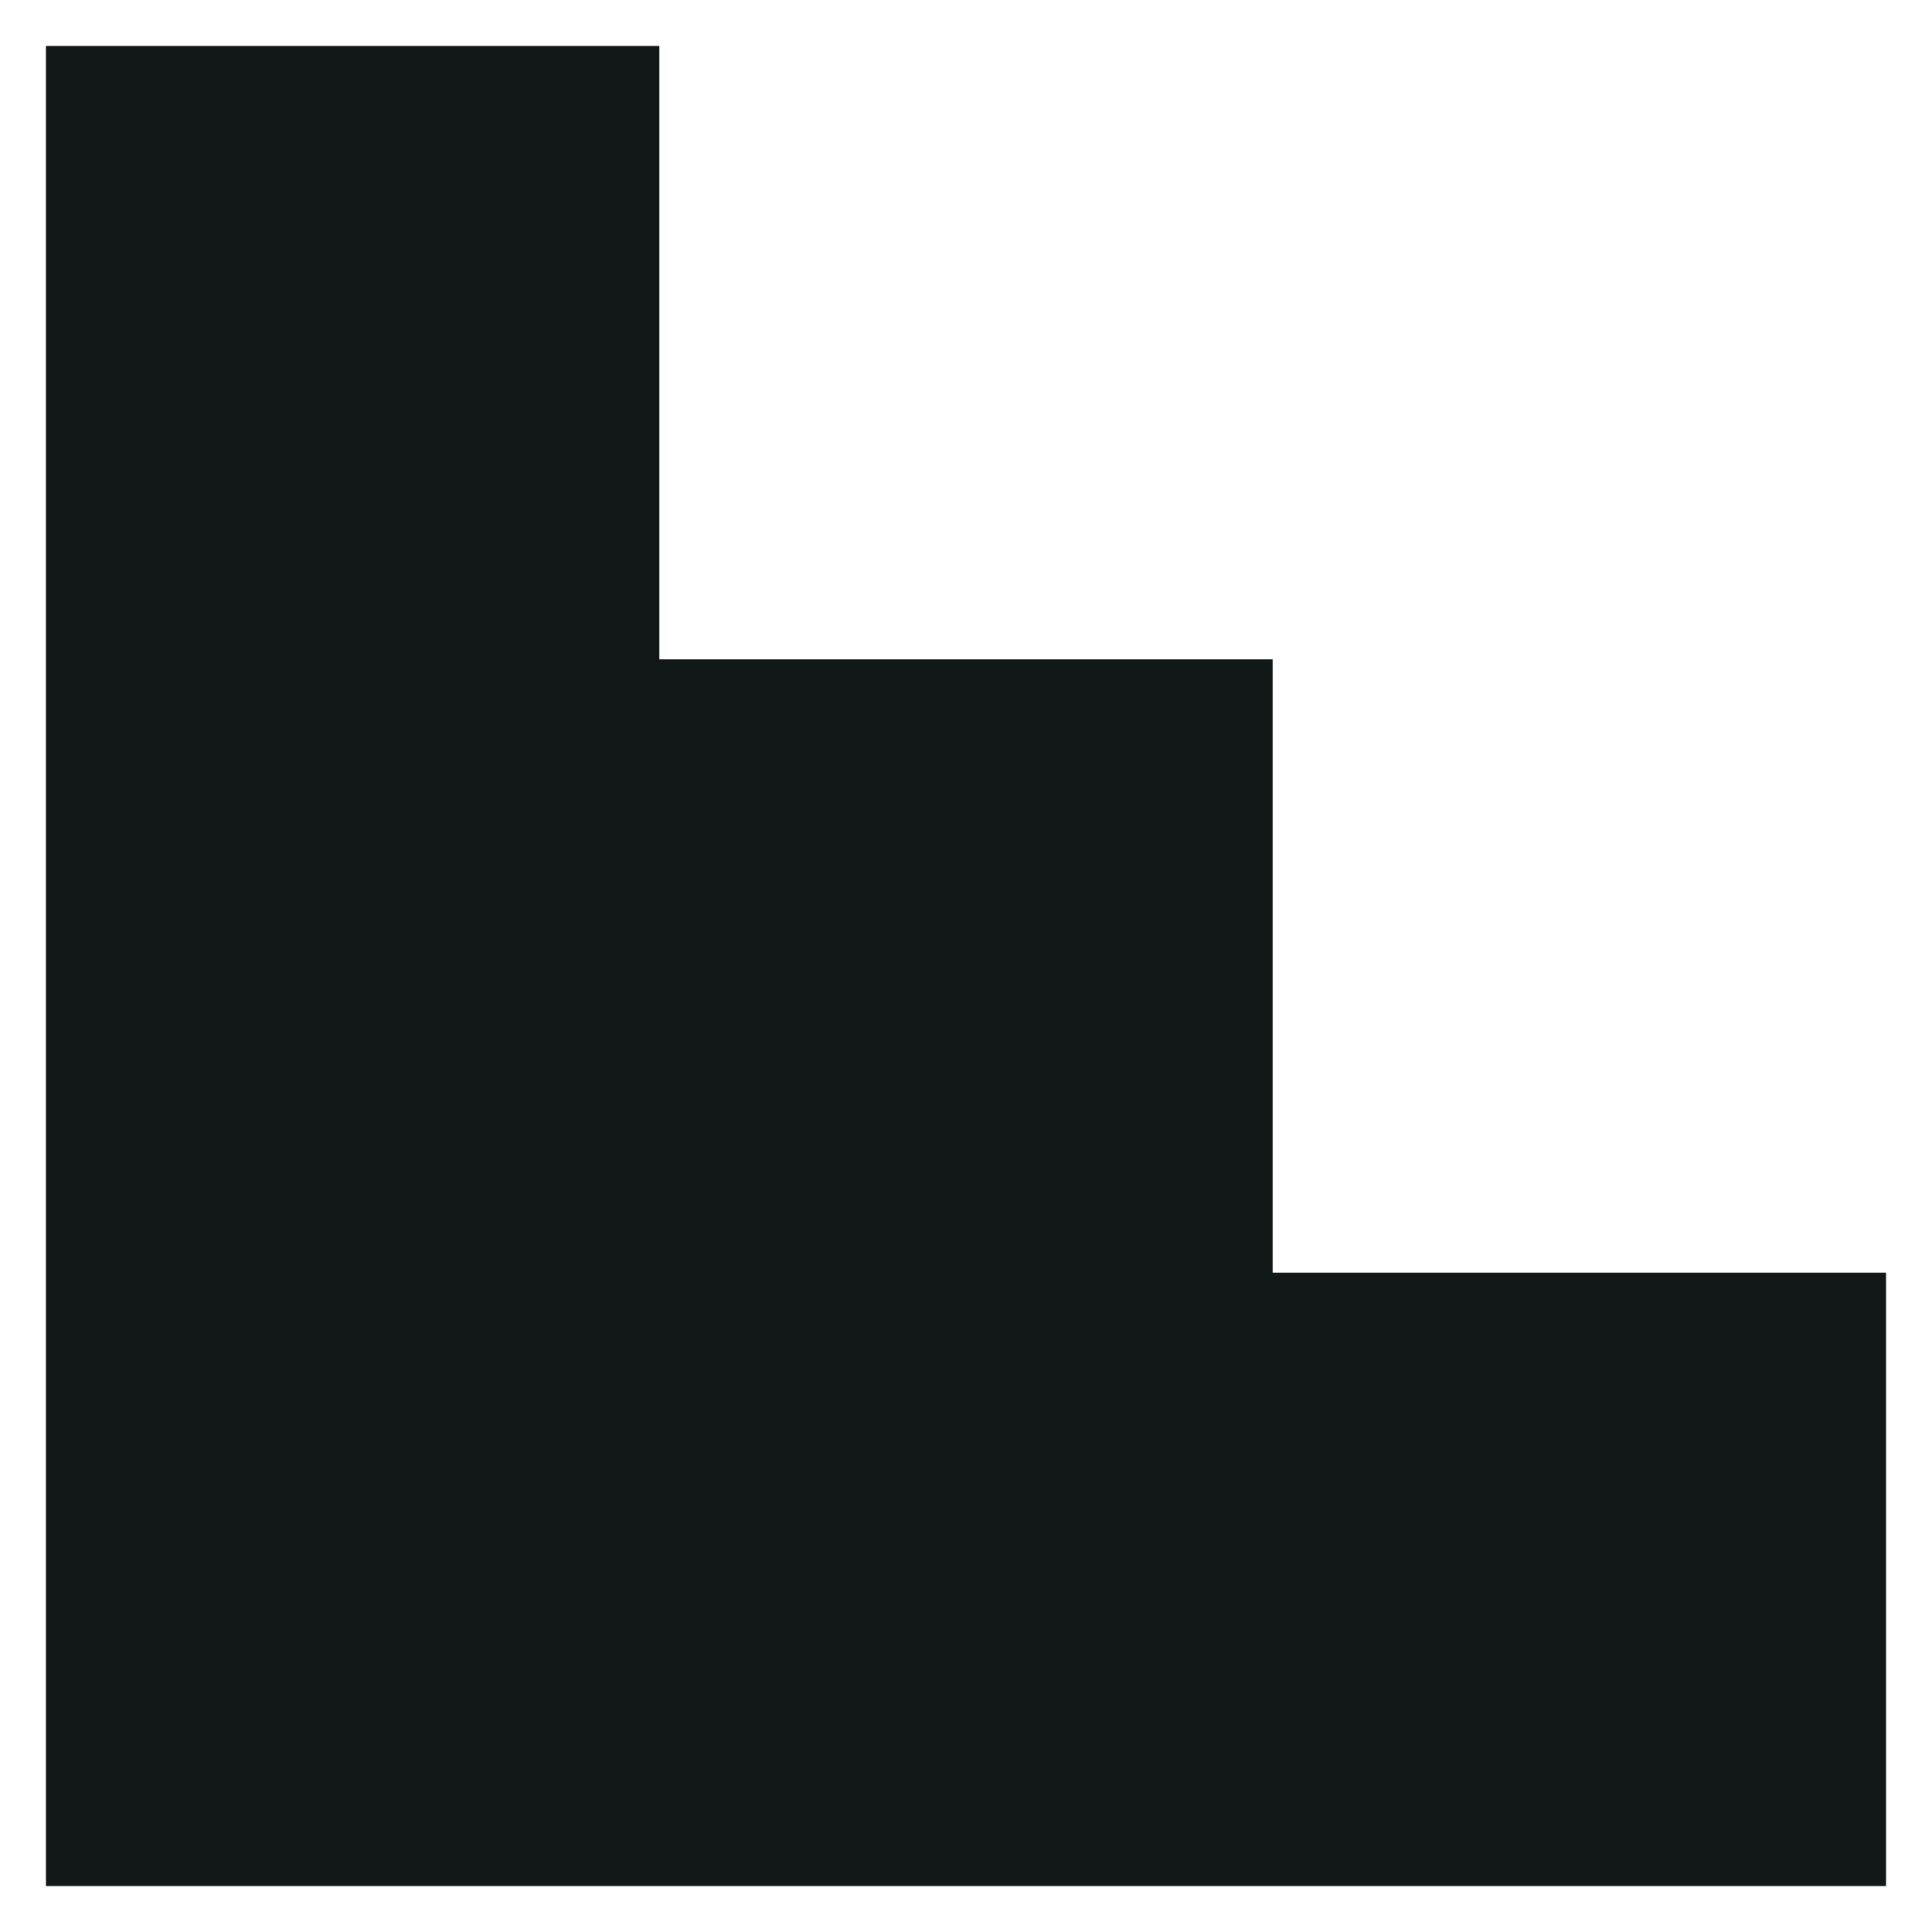 <svg width="14" height="14" viewBox="0 0 14 14" fill="none" xmlns="http://www.w3.org/2000/svg">
<path fill-rule="evenodd" clip-rule="evenodd" d="M0.333 0.333H4.778V4.778H9.222V9.222H13.667V13.667H0.333V0.333V0.333Z" fill="#121717"/>
</svg>
